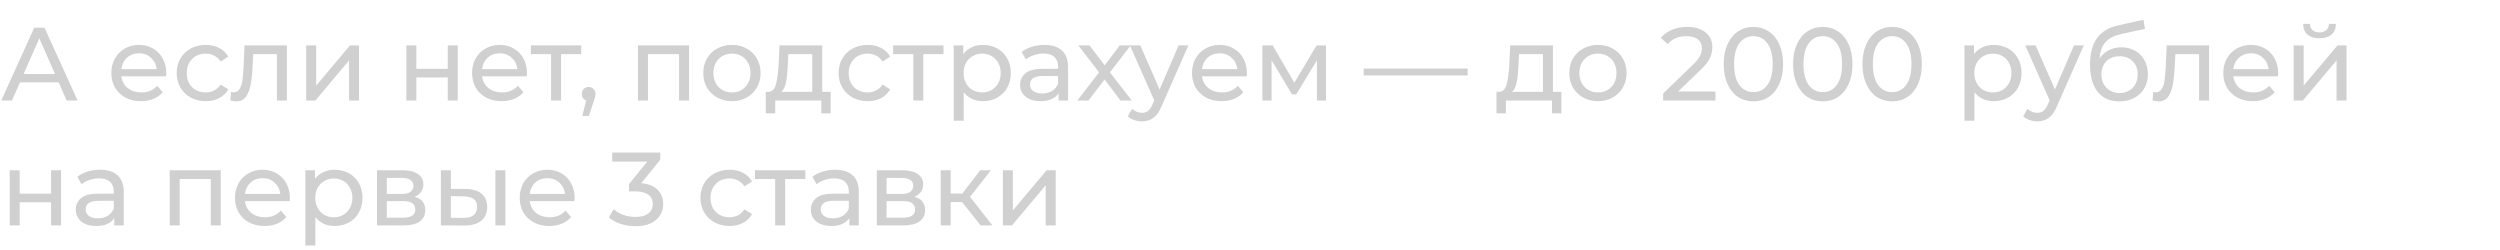 <svg width="721" height="72" viewBox="0 0 721 72" fill="none" xmlns="http://www.w3.org/2000/svg">
<path d="M16.92 23.75H5.76L3.45 29H0.36L9.87 8H12.84L22.38 29H19.23L16.92 23.75ZM15.87 21.35L11.34 11.06L6.81 21.35H15.87ZM47.951 21.14C47.951 21.36 47.931 21.65 47.891 22.01H34.991C35.171 23.41 35.781 24.54 36.821 25.4C37.881 26.24 39.191 26.66 40.751 26.66C42.651 26.66 44.181 26.02 45.341 24.74L46.931 26.6C46.211 27.44 45.311 28.08 44.231 28.52C43.171 28.96 41.981 29.18 40.661 29.18C38.981 29.18 37.491 28.84 36.191 28.16C34.891 27.46 33.881 26.49 33.161 25.25C32.461 24.01 32.111 22.61 32.111 21.05C32.111 19.51 32.451 18.12 33.131 16.88C33.831 15.64 34.781 14.68 35.981 14C37.201 13.3 38.571 12.95 40.091 12.95C41.611 12.95 42.961 13.3 44.141 14C45.341 14.68 46.271 15.64 46.931 16.88C47.611 18.12 47.951 19.54 47.951 21.14ZM40.091 15.38C38.711 15.38 37.551 15.8 36.611 16.64C35.691 17.48 35.151 18.58 34.991 19.94H45.191C45.031 18.6 44.481 17.51 43.541 16.67C42.621 15.81 41.471 15.38 40.091 15.38ZM59.349 29.18C57.729 29.18 56.279 28.83 54.999 28.13C53.739 27.43 52.749 26.47 52.029 25.25C51.309 24.01 50.949 22.61 50.949 21.05C50.949 19.49 51.309 18.1 52.029 16.88C52.749 15.64 53.739 14.68 54.999 14C56.279 13.3 57.729 12.95 59.349 12.95C60.789 12.95 62.069 13.24 63.189 13.82C64.329 14.4 65.209 15.24 65.829 16.34L63.639 17.75C63.139 16.99 62.519 16.42 61.779 16.04C61.039 15.66 60.219 15.47 59.319 15.47C58.279 15.47 57.339 15.7 56.499 16.16C55.679 16.62 55.029 17.28 54.549 18.14C54.089 18.98 53.859 19.95 53.859 21.05C53.859 22.17 54.089 23.16 54.549 24.02C55.029 24.86 55.679 25.51 56.499 25.97C57.339 26.43 58.279 26.66 59.319 26.66C60.219 26.66 61.039 26.47 61.779 26.09C62.519 25.71 63.139 25.14 63.639 24.38L65.829 25.76C65.209 26.86 64.329 27.71 63.189 28.31C62.069 28.89 60.789 29.18 59.349 29.18ZM82.739 13.1V29H79.859V15.62H73.019L72.839 19.16C72.739 21.3 72.549 23.09 72.269 24.53C71.989 25.95 71.529 27.09 70.889 27.95C70.249 28.81 69.359 29.24 68.219 29.24C67.699 29.24 67.109 29.15 66.449 28.97L66.629 26.54C66.889 26.6 67.129 26.63 67.349 26.63C68.149 26.63 68.749 26.28 69.149 25.58C69.549 24.88 69.809 24.05 69.929 23.09C70.049 22.13 70.159 20.76 70.259 18.98L70.529 13.1H82.739ZM88.308 13.1H91.188V24.68L100.938 13.1H103.548V29H100.668V17.42L90.948 29H88.308V13.1ZM117.194 13.1H120.074V19.85H129.134V13.1H132.014V29H129.134V22.34H120.074V29H117.194V13.1ZM151.984 21.14C151.984 21.36 151.964 21.65 151.924 22.01H139.024C139.204 23.41 139.814 24.54 140.854 25.4C141.914 26.24 143.224 26.66 144.784 26.66C146.684 26.66 148.214 26.02 149.374 24.74L150.964 26.6C150.244 27.44 149.344 28.08 148.264 28.52C147.204 28.96 146.014 29.18 144.694 29.18C143.014 29.18 141.524 28.84 140.224 28.16C138.924 27.46 137.914 26.49 137.194 25.25C136.494 24.01 136.144 22.61 136.144 21.05C136.144 19.51 136.484 18.12 137.164 16.88C137.864 15.64 138.814 14.68 140.014 14C141.234 13.3 142.604 12.95 144.124 12.95C145.644 12.95 146.994 13.3 148.174 14C149.374 14.68 150.304 15.64 150.964 16.88C151.644 18.12 151.984 19.54 151.984 21.14ZM144.124 15.38C142.744 15.38 141.584 15.8 140.644 16.64C139.724 17.48 139.184 18.58 139.024 19.94H149.224C149.064 18.6 148.514 17.51 147.574 16.67C146.654 15.81 145.504 15.38 144.124 15.38ZM167.628 15.62H161.808V29H158.928V15.62H153.108V13.1H167.628V15.62ZM169.798 25.07C170.358 25.07 170.818 25.27 171.178 25.67C171.558 26.05 171.748 26.53 171.748 27.11C171.748 27.41 171.708 27.7 171.628 27.98C171.568 28.26 171.438 28.69 171.238 29.27L169.828 33.44H167.938L169.048 28.97C168.668 28.83 168.358 28.6 168.118 28.28C167.898 27.94 167.788 27.55 167.788 27.11C167.788 26.51 167.978 26.02 168.358 25.64C168.738 25.26 169.218 25.07 169.798 25.07ZM198.721 13.1V29H195.841V15.62H186.871V29H183.991V13.1H198.721ZM211.104 29.18C209.524 29.18 208.104 28.83 206.844 28.13C205.584 27.43 204.594 26.47 203.874 25.25C203.174 24.01 202.824 22.61 202.824 21.05C202.824 19.49 203.174 18.1 203.874 16.88C204.594 15.64 205.584 14.68 206.844 14C208.104 13.3 209.524 12.95 211.104 12.95C212.684 12.95 214.094 13.3 215.334 14C216.594 14.68 217.574 15.64 218.274 16.88C218.994 18.1 219.354 19.49 219.354 21.05C219.354 22.61 218.994 24.01 218.274 25.25C217.574 26.47 216.594 27.43 215.334 28.13C214.094 28.83 212.684 29.18 211.104 29.18ZM211.104 26.66C212.124 26.66 213.034 26.43 213.834 25.97C214.654 25.49 215.294 24.83 215.754 23.99C216.214 23.13 216.444 22.15 216.444 21.05C216.444 19.95 216.214 18.98 215.754 18.14C215.294 17.28 214.654 16.62 213.834 16.16C213.034 15.7 212.124 15.47 211.104 15.47C210.084 15.47 209.164 15.7 208.344 16.16C207.544 16.62 206.904 17.28 206.424 18.14C205.964 18.98 205.734 19.95 205.734 21.05C205.734 22.15 205.964 23.13 206.424 23.99C206.904 24.83 207.544 25.49 208.344 25.97C209.164 26.43 210.084 26.66 211.104 26.66ZM239.565 26.48V32.69H236.865V29H223.575V32.69H220.845V26.48H221.685C222.705 26.42 223.405 25.7 223.785 24.32C224.165 22.94 224.425 20.99 224.565 18.47L224.805 13.1H237.135V26.48H239.565ZM227.205 18.68C227.125 20.68 226.955 22.34 226.695 23.66C226.455 24.96 226.005 25.9 225.345 26.48H234.255V15.62H227.355L227.205 18.68ZM250.247 29.18C248.627 29.18 247.177 28.83 245.897 28.13C244.637 27.43 243.647 26.47 242.927 25.25C242.207 24.01 241.847 22.61 241.847 21.05C241.847 19.49 242.207 18.1 242.927 16.88C243.647 15.64 244.637 14.68 245.897 14C247.177 13.3 248.627 12.95 250.247 12.95C251.687 12.95 252.967 13.24 254.087 13.82C255.227 14.4 256.107 15.24 256.727 16.34L254.537 17.75C254.037 16.99 253.417 16.42 252.677 16.04C251.937 15.66 251.117 15.47 250.217 15.47C249.177 15.47 248.237 15.7 247.397 16.16C246.577 16.62 245.927 17.28 245.447 18.14C244.987 18.98 244.757 19.95 244.757 21.05C244.757 22.17 244.987 23.16 245.447 24.02C245.927 24.86 246.577 25.51 247.397 25.97C248.237 26.43 249.177 26.66 250.217 26.66C251.117 26.66 251.937 26.47 252.677 26.09C253.417 25.71 254.037 25.14 254.537 24.38L256.727 25.76C256.107 26.86 255.227 27.71 254.087 28.31C252.967 28.89 251.687 29.18 250.247 29.18ZM272.101 15.62H266.281V29H263.401V15.62H257.581V13.1H272.101V15.62ZM283.476 12.95C285.016 12.95 286.396 13.29 287.616 13.97C288.836 14.65 289.786 15.6 290.466 16.82C291.166 18.04 291.516 19.45 291.516 21.05C291.516 22.65 291.166 24.07 290.466 25.31C289.786 26.53 288.836 27.48 287.616 28.16C286.396 28.84 285.016 29.18 283.476 29.18C282.336 29.18 281.286 28.96 280.326 28.52C279.386 28.08 278.586 27.44 277.926 26.6V34.82H275.046V13.1H277.806V15.62C278.446 14.74 279.256 14.08 280.236 13.64C281.216 13.18 282.296 12.95 283.476 12.95ZM283.236 26.66C284.256 26.66 285.166 26.43 285.966 25.97C286.786 25.49 287.426 24.83 287.886 23.99C288.366 23.13 288.606 22.15 288.606 21.05C288.606 19.95 288.366 18.98 287.886 18.14C287.426 17.28 286.786 16.62 285.966 16.16C285.166 15.7 284.256 15.47 283.236 15.47C282.236 15.47 281.326 15.71 280.506 16.19C279.706 16.65 279.066 17.3 278.586 18.14C278.126 18.98 277.896 19.95 277.896 21.05C277.896 22.15 278.126 23.13 278.586 23.99C279.046 24.83 279.686 25.49 280.506 25.97C281.326 26.43 282.236 26.66 283.236 26.66ZM301.224 12.95C303.424 12.95 305.104 13.49 306.264 14.57C307.444 15.65 308.034 17.26 308.034 19.4V29H305.304V26.9C304.824 27.64 304.134 28.21 303.234 28.61C302.354 28.99 301.304 29.18 300.084 29.18C298.304 29.18 296.874 28.75 295.794 27.89C294.734 27.03 294.204 25.9 294.204 24.5C294.204 23.1 294.714 21.98 295.734 21.14C296.754 20.28 298.374 19.85 300.594 19.85H305.154V19.28C305.154 18.04 304.794 17.09 304.074 16.43C303.354 15.77 302.294 15.44 300.894 15.44C299.954 15.44 299.034 15.6 298.134 15.92C297.234 16.22 296.474 16.63 295.854 17.15L294.654 14.99C295.474 14.33 296.454 13.83 297.594 13.49C298.734 13.13 299.944 12.95 301.224 12.95ZM300.564 26.96C301.664 26.96 302.614 26.72 303.414 26.24C304.214 25.74 304.794 25.04 305.154 24.14V21.92H300.714C298.274 21.92 297.054 22.74 297.054 24.38C297.054 25.18 297.364 25.81 297.984 26.27C298.604 26.73 299.464 26.96 300.564 26.96ZM323.15 29L318.56 22.91L313.91 29H310.7L316.97 20.87L311 13.1H314.21L318.59 18.83L322.94 13.1H326.09L320.09 20.87L326.42 29H323.15ZM342.732 13.1L335.022 30.59C334.342 32.21 333.542 33.35 332.622 34.01C331.722 34.67 330.632 35 329.352 35C328.572 35 327.812 34.87 327.072 34.61C326.352 34.37 325.752 34.01 325.272 33.53L326.502 31.37C327.322 32.15 328.272 32.54 329.352 32.54C330.052 32.54 330.632 32.35 331.092 31.97C331.572 31.61 332.002 30.98 332.382 30.08L332.892 28.97L325.872 13.1H328.872L334.422 25.82L339.912 13.1H342.732ZM359.611 21.14C359.611 21.36 359.591 21.65 359.551 22.01H346.651C346.831 23.41 347.441 24.54 348.481 25.4C349.541 26.24 350.851 26.66 352.411 26.66C354.311 26.66 355.841 26.02 357.001 24.74L358.591 26.6C357.871 27.44 356.971 28.08 355.891 28.52C354.831 28.96 353.641 29.18 352.321 29.18C350.641 29.18 349.151 28.84 347.851 28.16C346.551 27.46 345.541 26.49 344.821 25.25C344.121 24.01 343.771 22.61 343.771 21.05C343.771 19.51 344.111 18.12 344.791 16.88C345.491 15.64 346.441 14.68 347.641 14C348.861 13.3 350.231 12.95 351.751 12.95C353.271 12.95 354.621 13.3 355.801 14C357.001 14.68 357.931 15.64 358.591 16.88C359.271 18.12 359.611 19.54 359.611 21.14ZM351.751 15.38C350.371 15.38 349.211 15.8 348.271 16.64C347.351 17.48 346.811 18.58 346.651 19.94H356.851C356.691 18.6 356.141 17.51 355.201 16.67C354.281 15.81 353.131 15.38 351.751 15.38ZM382.409 13.1V29H379.799V17.39L373.859 27.2H372.599L366.719 17.36V29H364.079V13.1H367.049L373.289 23.84L379.709 13.1H382.409ZM393.281 19.76H423.281V21.77H393.281V19.76ZM450.298 26.48V32.69H447.598V29H434.308V32.69H431.578V26.48H432.418C433.438 26.42 434.138 25.7 434.518 24.32C434.898 22.94 435.158 20.99 435.298 18.47L435.538 13.1H447.868V26.48H450.298ZM437.938 18.68C437.858 20.68 437.688 22.34 437.428 23.66C437.188 24.96 436.738 25.9 436.078 26.48H444.988V15.62H438.088L437.938 18.68ZM460.86 29.18C459.28 29.18 457.86 28.83 456.6 28.13C455.34 27.43 454.35 26.47 453.63 25.25C452.93 24.01 452.58 22.61 452.58 21.05C452.58 19.49 452.93 18.1 453.63 16.88C454.35 15.64 455.34 14.68 456.6 14C457.86 13.3 459.28 12.95 460.86 12.95C462.44 12.95 463.85 13.3 465.09 14C466.35 14.68 467.33 15.64 468.03 16.88C468.75 18.1 469.11 19.49 469.11 21.05C469.11 22.61 468.75 24.01 468.03 25.25C467.33 26.47 466.35 27.43 465.09 28.13C463.85 28.83 462.44 29.18 460.86 29.18ZM460.86 26.66C461.88 26.66 462.79 26.43 463.59 25.97C464.41 25.49 465.05 24.83 465.51 23.99C465.97 23.13 466.2 22.15 466.2 21.05C466.2 19.95 465.97 18.98 465.51 18.14C465.05 17.28 464.41 16.62 463.59 16.16C462.79 15.7 461.88 15.47 460.86 15.47C459.84 15.47 458.92 15.7 458.1 16.16C457.3 16.62 456.66 17.28 456.18 18.14C455.72 18.98 455.49 19.95 455.49 21.05C455.49 22.15 455.72 23.13 456.18 23.99C456.66 24.83 457.3 25.49 458.1 25.97C458.92 26.43 459.84 26.66 460.86 26.66ZM494.735 26.39V29H479.645V26.96L488.195 18.71C489.235 17.71 489.935 16.85 490.295 16.13C490.655 15.39 490.835 14.65 490.835 13.91C490.835 12.81 490.445 11.96 489.665 11.36C488.905 10.74 487.805 10.43 486.365 10.43C484.045 10.43 482.255 11.19 480.995 12.71L478.955 10.94C479.775 9.94 480.845 9.16 482.165 8.6C483.505 8.04 484.995 7.76 486.635 7.76C488.835 7.76 490.585 8.29 491.885 9.35C493.185 10.39 493.835 11.81 493.835 13.61C493.835 14.73 493.595 15.79 493.115 16.79C492.635 17.79 491.725 18.93 490.385 20.21L483.965 26.39H494.735ZM505.694 29.24C504.034 29.24 502.554 28.82 501.254 27.98C499.974 27.12 498.964 25.88 498.224 24.26C497.484 22.64 497.114 20.72 497.114 18.5C497.114 16.28 497.484 14.36 498.224 12.74C498.964 11.12 499.974 9.89 501.254 9.05C502.554 8.19 504.034 7.76 505.694 7.76C507.334 7.76 508.794 8.19 510.074 9.05C511.374 9.89 512.394 11.12 513.134 12.74C513.874 14.36 514.244 16.28 514.244 18.5C514.244 20.72 513.874 22.64 513.134 24.26C512.394 25.88 511.374 27.12 510.074 27.98C508.794 28.82 507.334 29.24 505.694 29.24ZM505.694 26.57C507.374 26.57 508.714 25.88 509.714 24.5C510.734 23.12 511.244 21.12 511.244 18.5C511.244 15.88 510.734 13.88 509.714 12.5C508.714 11.12 507.374 10.43 505.694 10.43C503.994 10.43 502.634 11.12 501.614 12.5C500.614 13.88 500.114 15.88 500.114 18.5C500.114 21.12 500.614 23.12 501.614 24.5C502.634 25.88 503.994 26.57 505.694 26.57ZM525.704 29.24C524.044 29.24 522.564 28.82 521.264 27.98C519.984 27.12 518.974 25.88 518.234 24.26C517.494 22.64 517.124 20.72 517.124 18.5C517.124 16.28 517.494 14.36 518.234 12.74C518.974 11.12 519.984 9.89 521.264 9.05C522.564 8.19 524.044 7.76 525.704 7.76C527.344 7.76 528.804 8.19 530.084 9.05C531.384 9.89 532.404 11.12 533.144 12.74C533.884 14.36 534.254 16.28 534.254 18.5C534.254 20.72 533.884 22.64 533.144 24.26C532.404 25.88 531.384 27.12 530.084 27.98C528.804 28.82 527.344 29.24 525.704 29.24ZM525.704 26.57C527.384 26.57 528.724 25.88 529.724 24.5C530.744 23.12 531.254 21.12 531.254 18.5C531.254 15.88 530.744 13.88 529.724 12.5C528.724 11.12 527.384 10.43 525.704 10.43C524.004 10.43 522.644 11.12 521.624 12.5C520.624 13.88 520.124 15.88 520.124 18.5C520.124 21.12 520.624 23.12 521.624 24.5C522.644 25.88 524.004 26.57 525.704 26.57ZM545.713 29.24C544.053 29.24 542.573 28.82 541.273 27.98C539.993 27.12 538.983 25.88 538.243 24.26C537.503 22.64 537.133 20.72 537.133 18.5C537.133 16.28 537.503 14.36 538.243 12.74C538.983 11.12 539.993 9.89 541.273 9.05C542.573 8.19 544.053 7.76 545.713 7.76C547.353 7.76 548.813 8.19 550.093 9.05C551.393 9.89 552.413 11.12 553.153 12.74C553.893 14.36 554.263 16.28 554.263 18.5C554.263 20.72 553.893 22.64 553.153 24.26C552.413 25.88 551.393 27.12 550.093 27.98C548.813 28.82 547.353 29.24 545.713 29.24ZM545.713 26.57C547.393 26.57 548.733 25.88 549.733 24.5C550.753 23.12 551.263 21.12 551.263 18.5C551.263 15.88 550.753 13.88 549.733 12.5C548.733 11.12 547.393 10.43 545.713 10.43C544.013 10.43 542.653 11.12 541.633 12.5C540.633 13.88 540.133 15.88 540.133 18.5C540.133 21.12 540.633 23.12 541.633 24.5C542.653 25.88 544.013 26.57 545.713 26.57ZM574.98 12.95C576.52 12.95 577.9 13.29 579.12 13.97C580.34 14.65 581.29 15.6 581.97 16.82C582.67 18.04 583.02 19.45 583.02 21.05C583.02 22.65 582.67 24.07 581.97 25.31C581.29 26.53 580.34 27.48 579.12 28.16C577.9 28.84 576.52 29.18 574.98 29.18C573.84 29.18 572.79 28.96 571.83 28.52C570.89 28.08 570.09 27.44 569.43 26.6V34.82H566.55V13.1H569.31V15.62C569.95 14.74 570.76 14.08 571.74 13.64C572.72 13.18 573.8 12.95 574.98 12.95ZM574.74 26.66C575.76 26.66 576.67 26.43 577.47 25.97C578.29 25.49 578.93 24.83 579.39 23.99C579.87 23.13 580.11 22.15 580.11 21.05C580.11 19.95 579.87 18.98 579.39 18.14C578.93 17.28 578.29 16.62 577.47 16.16C576.67 15.7 575.76 15.47 574.74 15.47C573.74 15.47 572.83 15.71 572.01 16.19C571.21 16.65 570.57 17.3 570.09 18.14C569.63 18.98 569.4 19.95 569.4 21.05C569.4 22.15 569.63 23.13 570.09 23.99C570.55 24.83 571.19 25.49 572.01 25.97C572.83 26.43 573.74 26.66 574.74 26.66ZM600.955 13.1L593.245 30.59C592.565 32.21 591.765 33.35 590.845 34.01C589.945 34.67 588.855 35 587.575 35C586.795 35 586.035 34.87 585.295 34.61C584.575 34.37 583.975 34.01 583.495 33.53L584.725 31.37C585.545 32.15 586.495 32.54 587.575 32.54C588.275 32.54 588.855 32.35 589.315 31.97C589.795 31.61 590.225 30.98 590.605 30.08L591.115 28.97L584.095 13.1H587.095L592.645 25.82L598.135 13.1H600.955ZM611.798 13.64C613.278 13.64 614.598 13.97 615.758 14.63C616.918 15.29 617.818 16.21 618.458 17.39C619.118 18.55 619.448 19.88 619.448 21.38C619.448 22.92 619.098 24.29 618.398 25.49C617.718 26.67 616.748 27.59 615.488 28.25C614.248 28.91 612.828 29.24 611.228 29.24C608.528 29.24 606.438 28.32 604.958 26.48C603.498 24.62 602.768 22.01 602.768 18.65C602.768 15.39 603.438 12.84 604.778 11C606.118 9.14 608.168 7.91 610.928 7.31L618.188 5.69L618.608 8.33L611.918 9.77C609.838 10.23 608.288 11.01 607.268 12.11C606.248 13.21 605.668 14.79 605.528 16.85C606.208 15.83 607.088 15.04 608.168 14.48C609.248 13.92 610.458 13.64 611.798 13.64ZM611.288 26.84C612.308 26.84 613.208 26.61 613.988 26.15C614.788 25.69 615.408 25.06 615.848 24.26C616.288 23.44 616.508 22.51 616.508 21.47C616.508 19.89 616.028 18.62 615.068 17.66C614.108 16.7 612.848 16.22 611.288 16.22C609.728 16.22 608.458 16.7 607.478 17.66C606.518 18.62 606.038 19.89 606.038 21.47C606.038 22.51 606.258 23.44 606.698 24.26C607.158 25.06 607.788 25.69 608.588 26.15C609.388 26.61 610.288 26.84 611.288 26.84ZM637.094 13.1V29H634.214V15.62H627.374L627.194 19.16C627.094 21.3 626.904 23.09 626.624 24.53C626.344 25.95 625.884 27.09 625.244 27.95C624.604 28.81 623.714 29.24 622.574 29.24C622.054 29.24 621.464 29.15 620.804 28.97L620.984 26.54C621.244 26.6 621.484 26.63 621.704 26.63C622.504 26.63 623.104 26.28 623.504 25.58C623.904 24.88 624.164 24.05 624.284 23.09C624.404 22.13 624.514 20.76 624.614 18.98L624.884 13.1H637.094ZM657.033 21.14C657.033 21.36 657.013 21.65 656.973 22.01H644.073C644.253 23.41 644.863 24.54 645.903 25.4C646.963 26.24 648.273 26.66 649.833 26.66C651.733 26.66 653.263 26.02 654.423 24.74L656.013 26.6C655.293 27.44 654.393 28.08 653.313 28.52C652.253 28.96 651.063 29.18 649.743 29.18C648.063 29.18 646.573 28.84 645.273 28.16C643.973 27.46 642.963 26.49 642.243 25.25C641.543 24.01 641.193 22.61 641.193 21.05C641.193 19.51 641.533 18.12 642.213 16.88C642.913 15.64 643.863 14.68 645.063 14C646.283 13.3 647.653 12.95 649.173 12.95C650.693 12.95 652.043 13.3 653.223 14C654.423 14.68 655.353 15.64 656.013 16.88C656.693 18.12 657.033 19.54 657.033 21.14ZM649.173 15.38C647.793 15.38 646.633 15.8 645.693 16.64C644.773 17.48 644.233 18.58 644.073 19.94H654.273C654.113 18.6 653.563 17.51 652.623 16.67C651.703 15.81 650.553 15.38 649.173 15.38ZM661.501 13.1H664.381V24.68L674.131 13.1H676.741V29H673.861V17.42L664.141 29H661.501V13.1ZM668.941 11.03C667.461 11.03 666.311 10.68 665.491 9.98C664.671 9.26 664.251 8.23 664.231 6.89H666.181C666.201 7.63 666.451 8.23 666.931 8.69C667.431 9.13 668.091 9.35 668.911 9.35C669.731 9.35 670.391 9.13 670.891 8.69C671.391 8.23 671.651 7.63 671.671 6.89H673.681C673.661 8.23 673.231 9.26 672.391 9.98C671.551 10.68 670.401 11.03 668.941 11.03ZM2.79 49.1H5.67V55.85H14.73V49.1H17.61V65H14.73V58.34H5.67V65H2.79V49.1ZM28.88 48.95C31.08 48.95 32.76 49.49 33.92 50.57C35.1 51.65 35.69 53.26 35.69 55.4V65H32.96V62.9C32.48 63.64 31.79 64.21 30.89 64.61C30.01 64.99 28.96 65.18 27.74 65.18C25.96 65.18 24.53 64.75 23.45 63.89C22.39 63.03 21.86 61.9 21.86 60.5C21.86 59.1 22.37 57.98 23.39 57.14C24.41 56.28 26.03 55.85 28.25 55.85H32.81V55.28C32.81 54.04 32.45 53.09 31.73 52.43C31.01 51.77 29.95 51.44 28.55 51.44C27.61 51.44 26.69 51.6 25.79 51.92C24.89 52.22 24.13 52.63 23.51 53.15L22.31 50.99C23.13 50.33 24.11 49.83 25.25 49.49C26.39 49.13 27.6 48.95 28.88 48.95ZM28.22 62.96C29.32 62.96 30.27 62.72 31.07 62.24C31.87 61.74 32.45 61.04 32.81 60.14V57.92H28.37C25.93 57.92 24.71 58.74 24.71 60.38C24.71 61.18 25.02 61.81 25.64 62.27C26.26 62.73 27.12 62.96 28.22 62.96ZM63.663 49.1V65H60.783V51.62H51.813V65H48.933V49.1H63.663ZM83.605 57.14C83.605 57.36 83.585 57.65 83.545 58.01H70.645C70.825 59.41 71.435 60.54 72.475 61.4C73.535 62.24 74.845 62.66 76.405 62.66C78.305 62.66 79.835 62.02 80.995 60.74L82.585 62.6C81.865 63.44 80.965 64.08 79.885 64.52C78.825 64.96 77.635 65.18 76.315 65.18C74.635 65.18 73.145 64.84 71.845 64.16C70.545 63.46 69.535 62.49 68.815 61.25C68.115 60.01 67.765 58.61 67.765 57.05C67.765 55.51 68.105 54.12 68.785 52.88C69.485 51.64 70.435 50.68 71.635 50C72.855 49.3 74.225 48.95 75.745 48.95C77.265 48.95 78.615 49.3 79.795 50C80.995 50.68 81.925 51.64 82.585 52.88C83.265 54.12 83.605 55.54 83.605 57.14ZM75.745 51.38C74.365 51.38 73.205 51.8 72.265 52.64C71.345 53.48 70.805 54.58 70.645 55.94H80.845C80.685 54.6 80.135 53.51 79.195 52.67C78.275 51.81 77.125 51.38 75.745 51.38ZM96.503 48.95C98.043 48.95 99.423 49.29 100.643 49.97C101.863 50.65 102.813 51.6 103.493 52.82C104.193 54.04 104.543 55.45 104.543 57.05C104.543 58.65 104.193 60.07 103.493 61.31C102.813 62.53 101.863 63.48 100.643 64.16C99.423 64.84 98.043 65.18 96.503 65.18C95.363 65.18 94.313 64.96 93.353 64.52C92.413 64.08 91.613 63.44 90.953 62.6V70.82H88.073V49.1H90.833V51.62C91.473 50.74 92.283 50.08 93.263 49.64C94.243 49.18 95.323 48.95 96.503 48.95ZM96.263 62.66C97.283 62.66 98.193 62.43 98.993 61.97C99.813 61.49 100.453 60.83 100.913 59.99C101.393 59.13 101.633 58.15 101.633 57.05C101.633 55.95 101.393 54.98 100.913 54.14C100.453 53.28 99.813 52.62 98.993 52.16C98.193 51.7 97.283 51.47 96.263 51.47C95.263 51.47 94.353 51.71 93.533 52.19C92.733 52.65 92.093 53.3 91.613 54.14C91.153 54.98 90.923 55.95 90.923 57.05C90.923 58.15 91.153 59.13 91.613 59.99C92.073 60.83 92.713 61.49 93.533 61.97C94.353 62.43 95.263 62.66 96.263 62.66ZM119.558 56.75C121.618 57.27 122.648 58.56 122.648 60.62C122.648 62.02 122.118 63.1 121.058 63.86C120.018 64.62 118.458 65 116.378 65H108.728V49.1H116.108C117.988 49.1 119.458 49.46 120.518 50.18C121.578 50.88 122.108 51.88 122.108 53.18C122.108 54.02 121.878 54.75 121.418 55.37C120.978 55.97 120.358 56.43 119.558 56.75ZM111.548 55.94H115.868C116.968 55.94 117.798 55.74 118.358 55.34C118.938 54.94 119.228 54.36 119.228 53.6C119.228 52.08 118.108 51.32 115.868 51.32H111.548V55.94ZM116.168 62.78C117.368 62.78 118.268 62.59 118.868 62.21C119.468 61.83 119.768 61.24 119.768 60.44C119.768 59.62 119.488 59.01 118.928 58.61C118.388 58.21 117.528 58.01 116.348 58.01H111.548V62.78H116.168ZM134.325 54.5C136.325 54.52 137.855 54.98 138.915 55.88C139.975 56.78 140.505 58.05 140.505 59.69C140.505 61.41 139.925 62.74 138.765 63.68C137.625 64.6 135.985 65.05 133.845 65.03L127.155 65V49.1H130.035V54.47L134.325 54.5ZM142.875 49.1H145.755V65H142.875V49.1ZM133.635 62.84C134.935 62.86 135.915 62.6 136.575 62.06C137.255 61.52 137.595 60.72 137.595 59.66C137.595 58.62 137.265 57.86 136.605 57.38C135.945 56.9 134.955 56.65 133.635 56.63L130.035 56.57V62.81L133.635 62.84ZM165.724 57.14C165.724 57.36 165.704 57.65 165.664 58.01H152.764C152.944 59.41 153.554 60.54 154.594 61.4C155.654 62.24 156.964 62.66 158.524 62.66C160.424 62.66 161.954 62.02 163.114 60.74L164.704 62.6C163.984 63.44 163.084 64.08 162.004 64.52C160.944 64.96 159.754 65.18 158.434 65.18C156.754 65.18 155.264 64.84 153.964 64.16C152.664 63.46 151.654 62.49 150.934 61.25C150.234 60.01 149.884 58.61 149.884 57.05C149.884 55.51 150.224 54.12 150.904 52.88C151.604 51.64 152.554 50.68 153.754 50C154.974 49.3 156.344 48.95 157.864 48.95C159.384 48.95 160.734 49.3 161.914 50C163.114 50.68 164.044 51.64 164.704 52.88C165.384 54.12 165.724 55.54 165.724 57.14ZM157.864 51.38C156.484 51.38 155.324 51.8 154.384 52.64C153.464 53.48 152.924 54.58 152.764 55.94H162.964C162.804 54.6 162.254 53.51 161.314 52.67C160.394 51.81 159.244 51.38 157.864 51.38ZM184.939 52.82C186.999 53.02 188.569 53.66 189.649 54.74C190.729 55.8 191.269 57.16 191.269 58.82C191.269 60.02 190.969 61.11 190.369 62.09C189.769 63.05 188.869 63.82 187.669 64.4C186.489 64.96 185.039 65.24 183.319 65.24C181.819 65.24 180.379 65.02 178.999 64.58C177.619 64.12 176.489 63.49 175.609 62.69L176.989 60.32C177.709 61 178.629 61.55 179.749 61.97C180.869 62.37 182.059 62.57 183.319 62.57C184.879 62.57 186.089 62.24 186.949 61.58C187.829 60.92 188.269 60.01 188.269 58.85C188.269 57.69 187.839 56.79 186.979 56.15C186.119 55.51 184.819 55.19 183.079 55.19H181.399V53.09L186.679 46.61H176.569V44H190.429V46.04L184.939 52.82ZM210.404 65.18C208.784 65.18 207.334 64.83 206.054 64.13C204.794 63.43 203.804 62.47 203.084 61.25C202.364 60.01 202.004 58.61 202.004 57.05C202.004 55.49 202.364 54.1 203.084 52.88C203.804 51.64 204.794 50.68 206.054 50C207.334 49.3 208.784 48.95 210.404 48.95C211.844 48.95 213.124 49.24 214.244 49.82C215.384 50.4 216.264 51.24 216.884 52.34L214.694 53.75C214.194 52.99 213.574 52.42 212.834 52.04C212.094 51.66 211.274 51.47 210.374 51.47C209.334 51.47 208.394 51.7 207.554 52.16C206.734 52.62 206.084 53.28 205.604 54.14C205.144 54.98 204.914 55.95 204.914 57.05C204.914 58.17 205.144 59.16 205.604 60.02C206.084 60.86 206.734 61.51 207.554 61.97C208.394 62.43 209.334 62.66 210.374 62.66C211.274 62.66 212.094 62.47 212.834 62.09C213.574 61.71 214.194 61.14 214.694 60.38L216.884 61.76C216.264 62.86 215.384 63.71 214.244 64.31C213.124 64.89 211.844 65.18 210.404 65.18ZM232.257 51.62H226.437V65H223.557V51.62H217.737V49.1H232.257V51.62ZM240.872 48.95C243.072 48.95 244.752 49.49 245.912 50.57C247.092 51.65 247.682 53.26 247.682 55.4V65H244.952V62.9C244.472 63.64 243.782 64.21 242.882 64.61C242.002 64.99 240.952 65.18 239.732 65.18C237.952 65.18 236.522 64.75 235.442 63.89C234.382 63.03 233.852 61.9 233.852 60.5C233.852 59.1 234.362 57.98 235.382 57.14C236.402 56.28 238.022 55.85 240.242 55.85H244.802V55.28C244.802 54.04 244.442 53.09 243.722 52.43C243.002 51.77 241.942 51.44 240.542 51.44C239.602 51.44 238.682 51.6 237.782 51.92C236.882 52.22 236.122 52.63 235.502 53.15L234.302 50.99C235.122 50.33 236.102 49.83 237.242 49.49C238.382 49.13 239.592 48.95 240.872 48.95ZM240.212 62.96C241.312 62.96 242.262 62.72 243.062 62.24C243.862 61.74 244.442 61.04 244.802 60.14V57.92H240.362C237.922 57.92 236.702 58.74 236.702 60.38C236.702 61.18 237.012 61.81 237.632 62.27C238.252 62.73 239.112 62.96 240.212 62.96ZM263.698 56.75C265.758 57.27 266.788 58.56 266.788 60.62C266.788 62.02 266.258 63.1 265.198 63.86C264.158 64.62 262.598 65 260.518 65H252.868V49.1H260.248C262.128 49.1 263.598 49.46 264.658 50.18C265.718 50.88 266.248 51.88 266.248 53.18C266.248 54.02 266.018 54.75 265.558 55.37C265.118 55.97 264.498 56.43 263.698 56.75ZM255.688 55.94H260.008C261.108 55.94 261.938 55.74 262.498 55.34C263.078 54.94 263.368 54.36 263.368 53.6C263.368 52.08 262.248 51.32 260.008 51.32H255.688V55.94ZM260.308 62.78C261.508 62.78 262.408 62.59 263.008 62.21C263.608 61.83 263.908 61.24 263.908 60.44C263.908 59.62 263.628 59.01 263.068 58.61C262.528 58.21 261.668 58.01 260.488 58.01H255.688V62.78H260.308ZM277.476 58.28H274.176V65H271.296V49.1H274.176V55.82H277.536L282.696 49.1H285.786L279.756 56.75L286.206 65H282.816L277.476 58.28ZM289.226 49.1H292.106V60.68L301.856 49.1H304.466V65H301.586V53.42L291.866 65H289.226V49.1Z" fill="#D0D0D0"/>
</svg>
